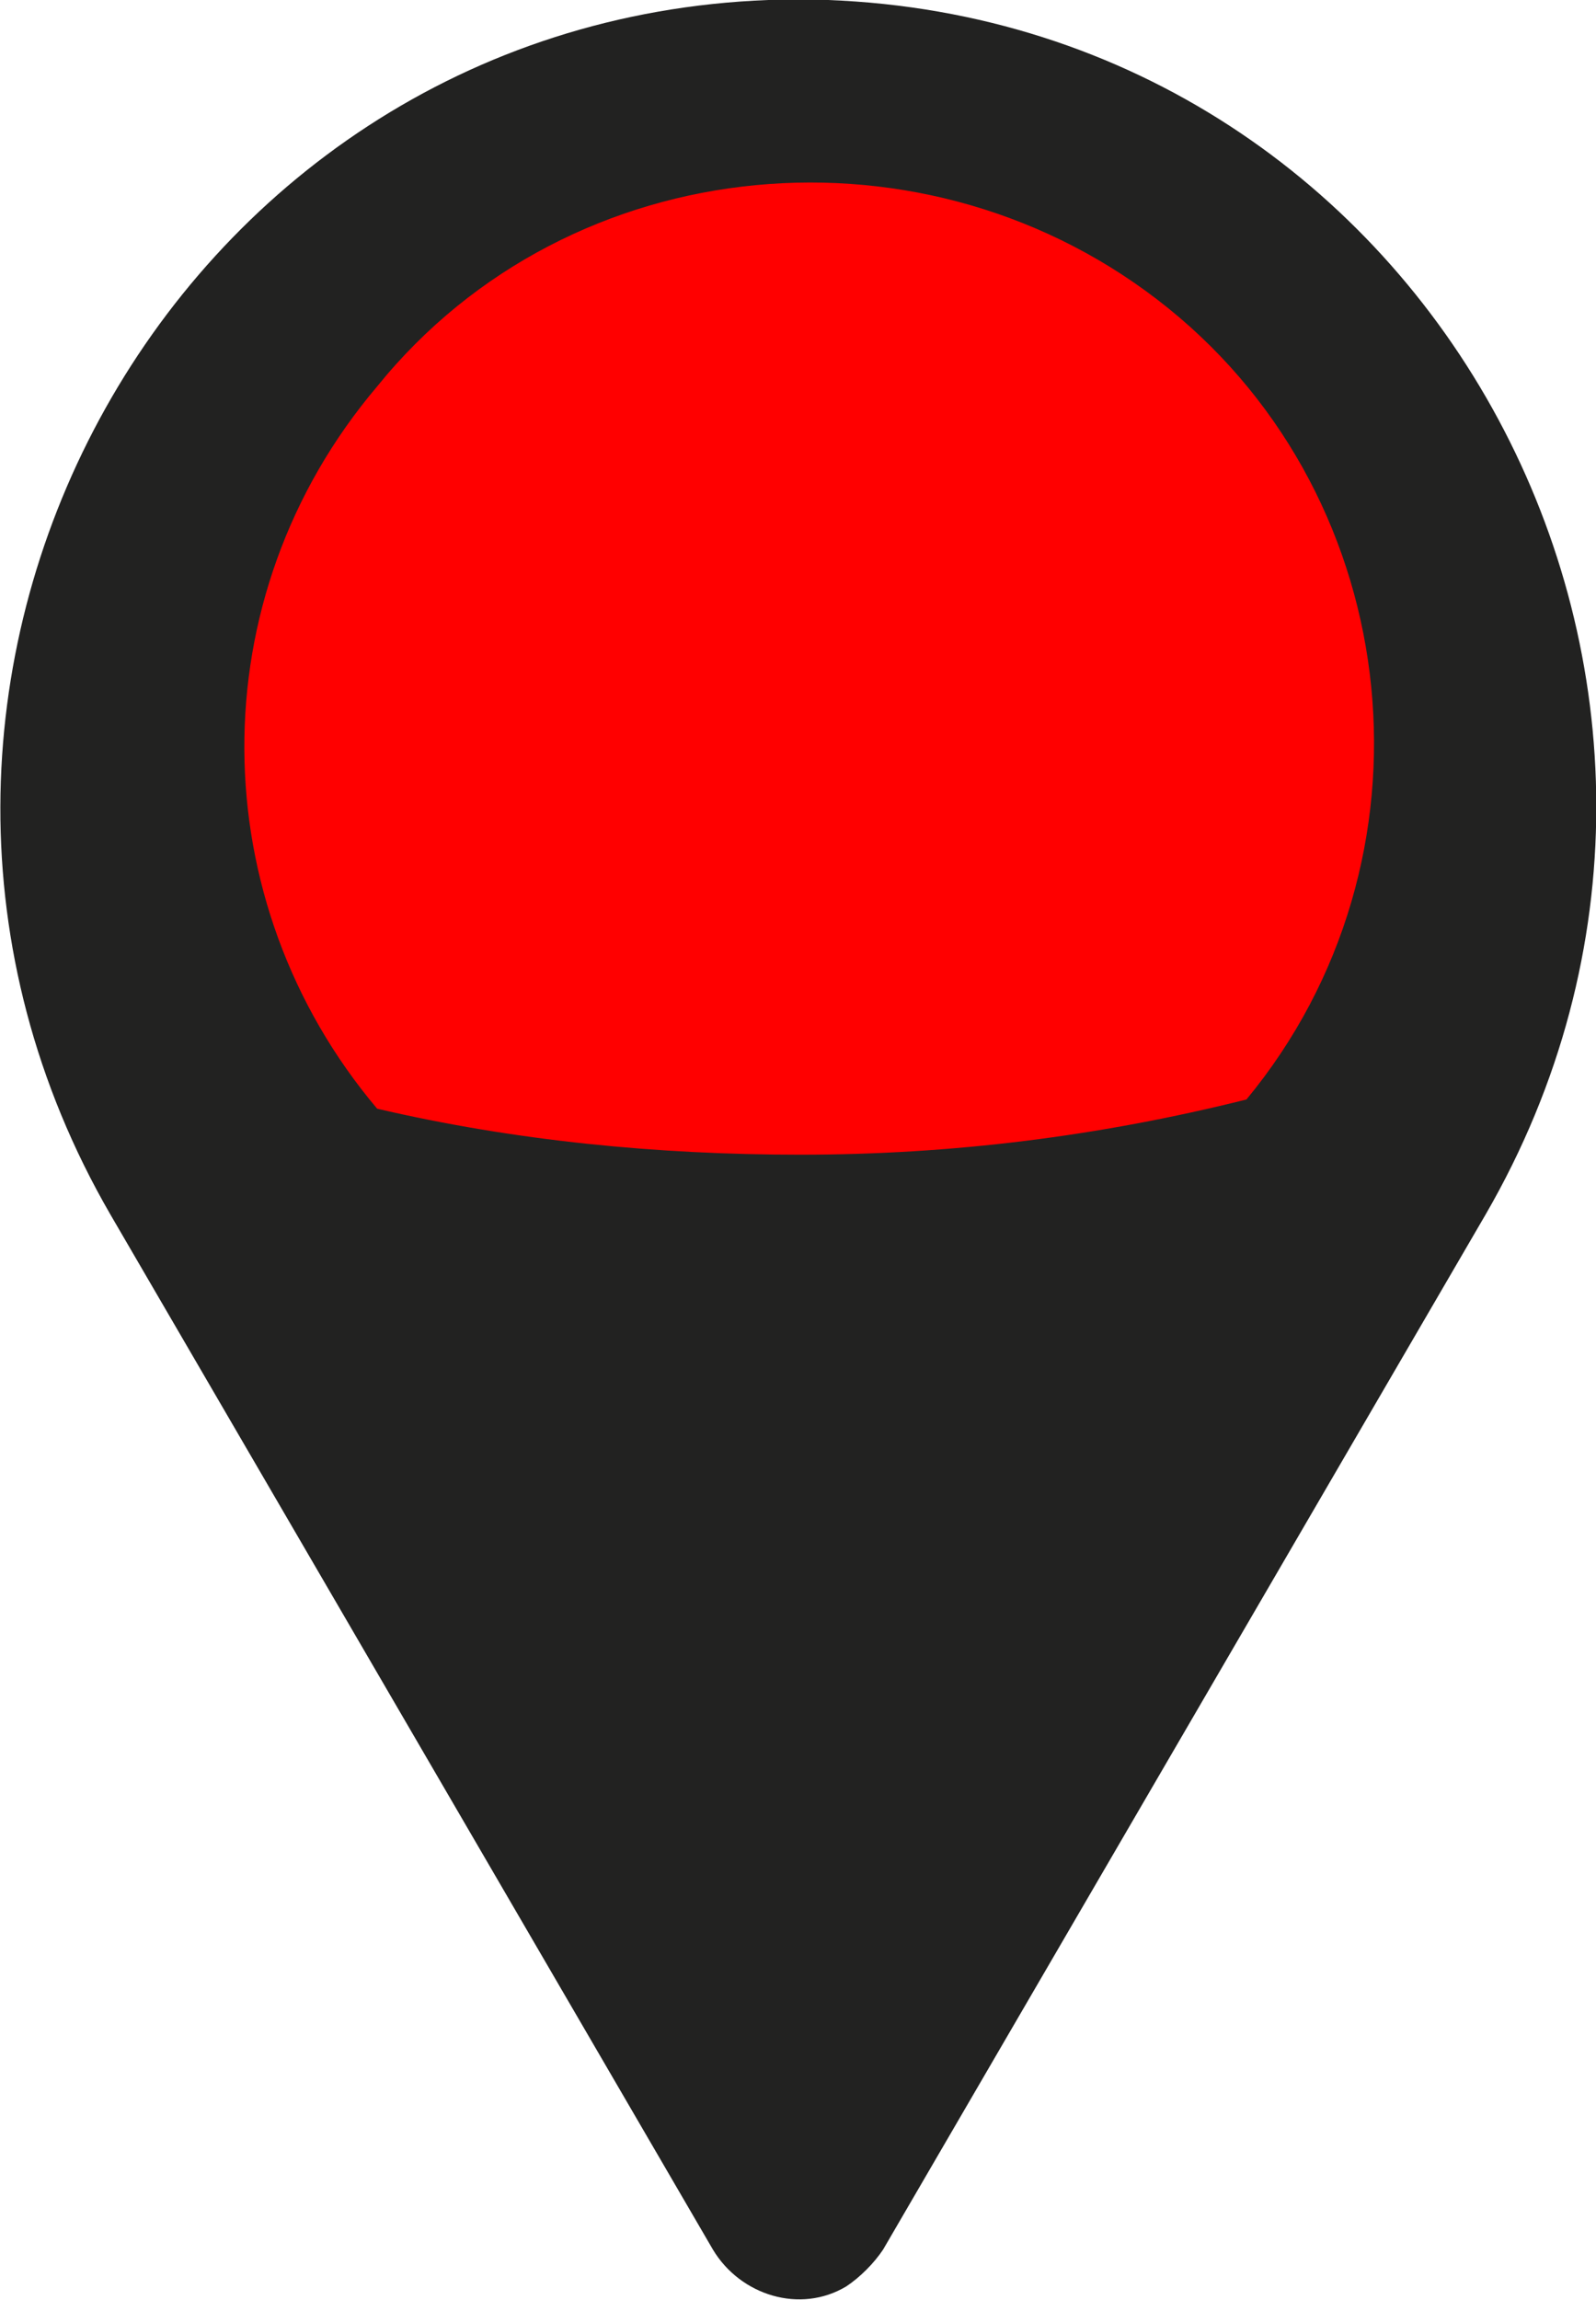 <?xml version="1.0" encoding="utf-8"?>
<!-- Generator: Adobe Illustrator 24.0.2, SVG Export Plug-In . SVG Version: 6.00 Build 0)  -->
<svg version="1.1" id="f8bf56ae-207f-40c1-8828-a546aaa77d38"
	 xmlns="http://www.w3.org/2000/svg" xmlns:xlink="http://www.w3.org/1999/xlink" x="0px" y="0px" viewBox="0 0 34.7 50"
	 style="enable-background:new 0 0 34.7 50;" xml:space="preserve">
<style type="text/css">
	.st0{fill:#222221;}
	.st1{fill:#FF0000;}
</style>
<path class="st0" d="M17.4,0h-0.7C3.6,0.5-4.2,15,2.4,26.4l13.1,22.5c0.6,1,1.9,1.4,2.9,0.8c0.3-0.2,0.6-0.5,0.8-0.8l13.1-22.5
	C38.9,15,31.2,0.5,18,0L17.4,0z"/>
<path class="st1" d="M17.4,25.1c3.3,0,6.5-0.4,9.7-1.2c4.3-5.2,3.5-13-1.7-17.2s-13-3.5-17.2,1.7C4.3,13,4.4,19.6,8.2,24.1
	C11.2,24.8,14.3,25.1,17.4,25.1z"/>
</svg>
